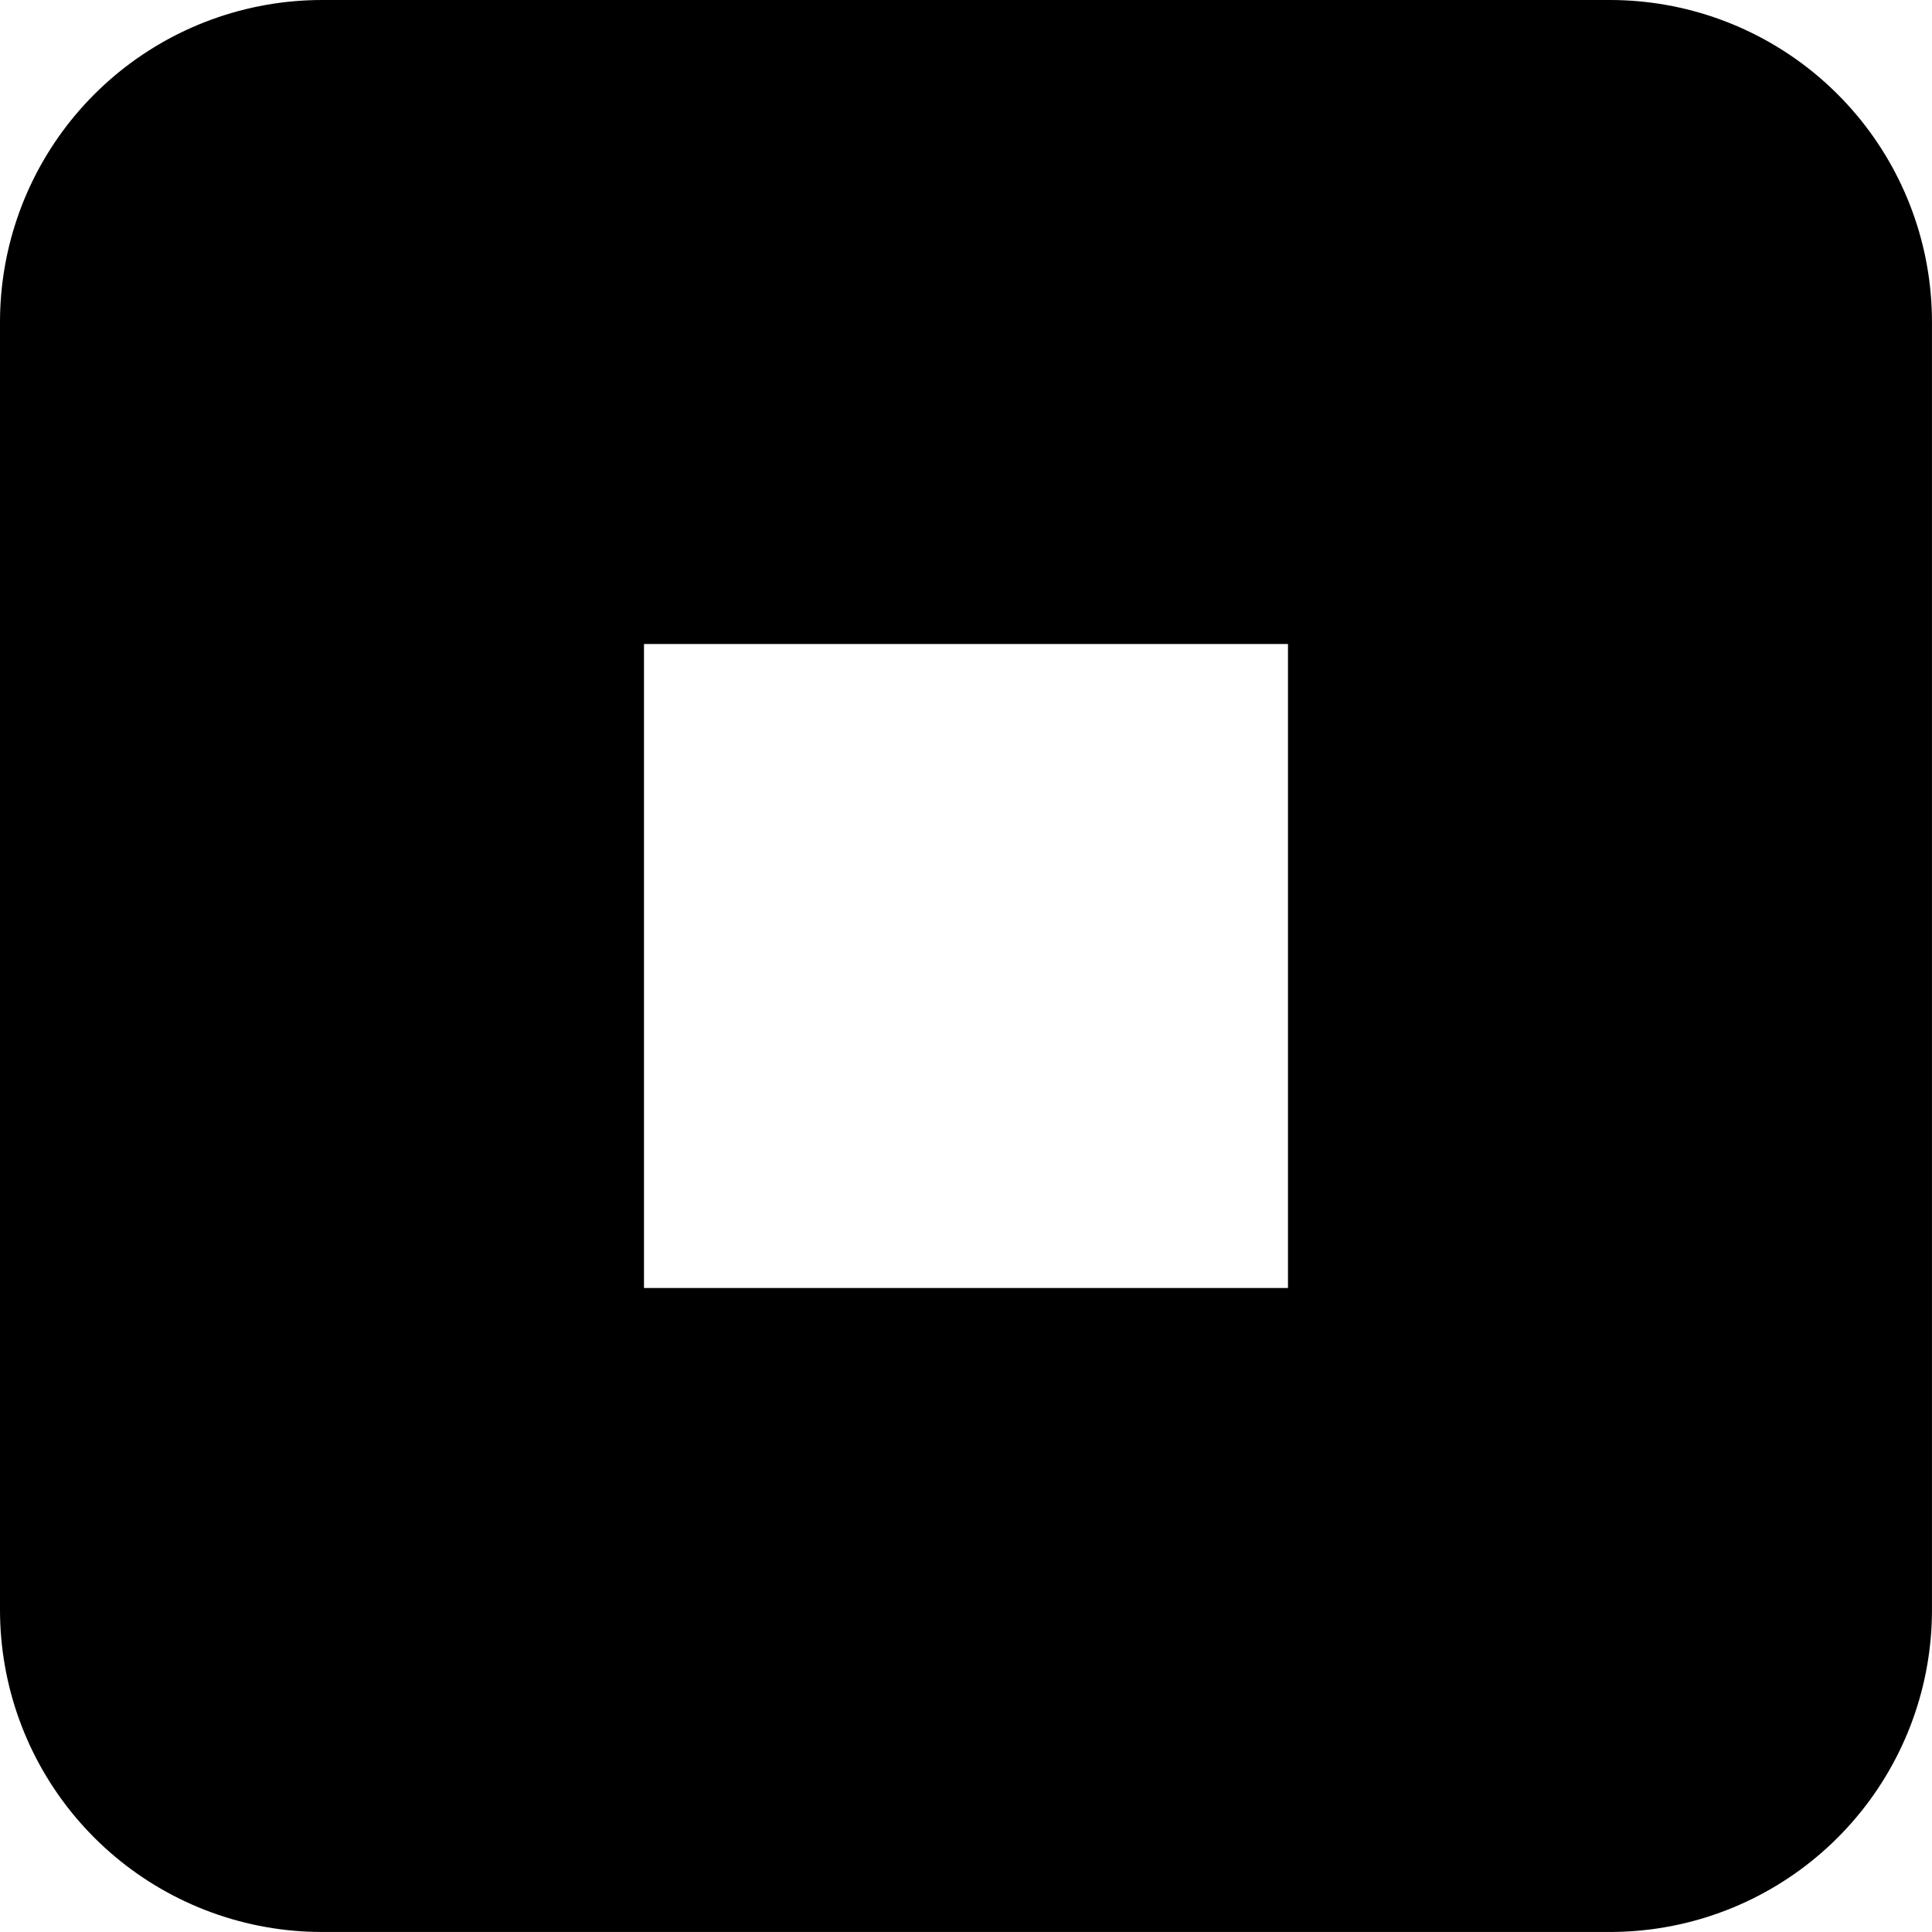 <?xml version='1.0' encoding='UTF-8'?>
<!-- This file was generated by dvisvgm 3.4.3 -->
<svg version='1.1' xmlns='http://www.w3.org/2000/svg' xmlns:xlink='http://www.w3.org/1999/xlink' width='1.5pt' height='1.5pt' viewBox='56.659 65.563 1.5 1.5'>
<g id='page1'>
<g transform='translate(56.659 65.563)scale(.996)'>
<path d='M.251 1.255H1.255V.251H.251V1.255Z' fill='none' stroke='#000000' stroke-linecap='round' stroke-linejoin='round' stroke-miterlimit='10.037' stroke-width='0.502'/>
</g>
</g>
</svg>